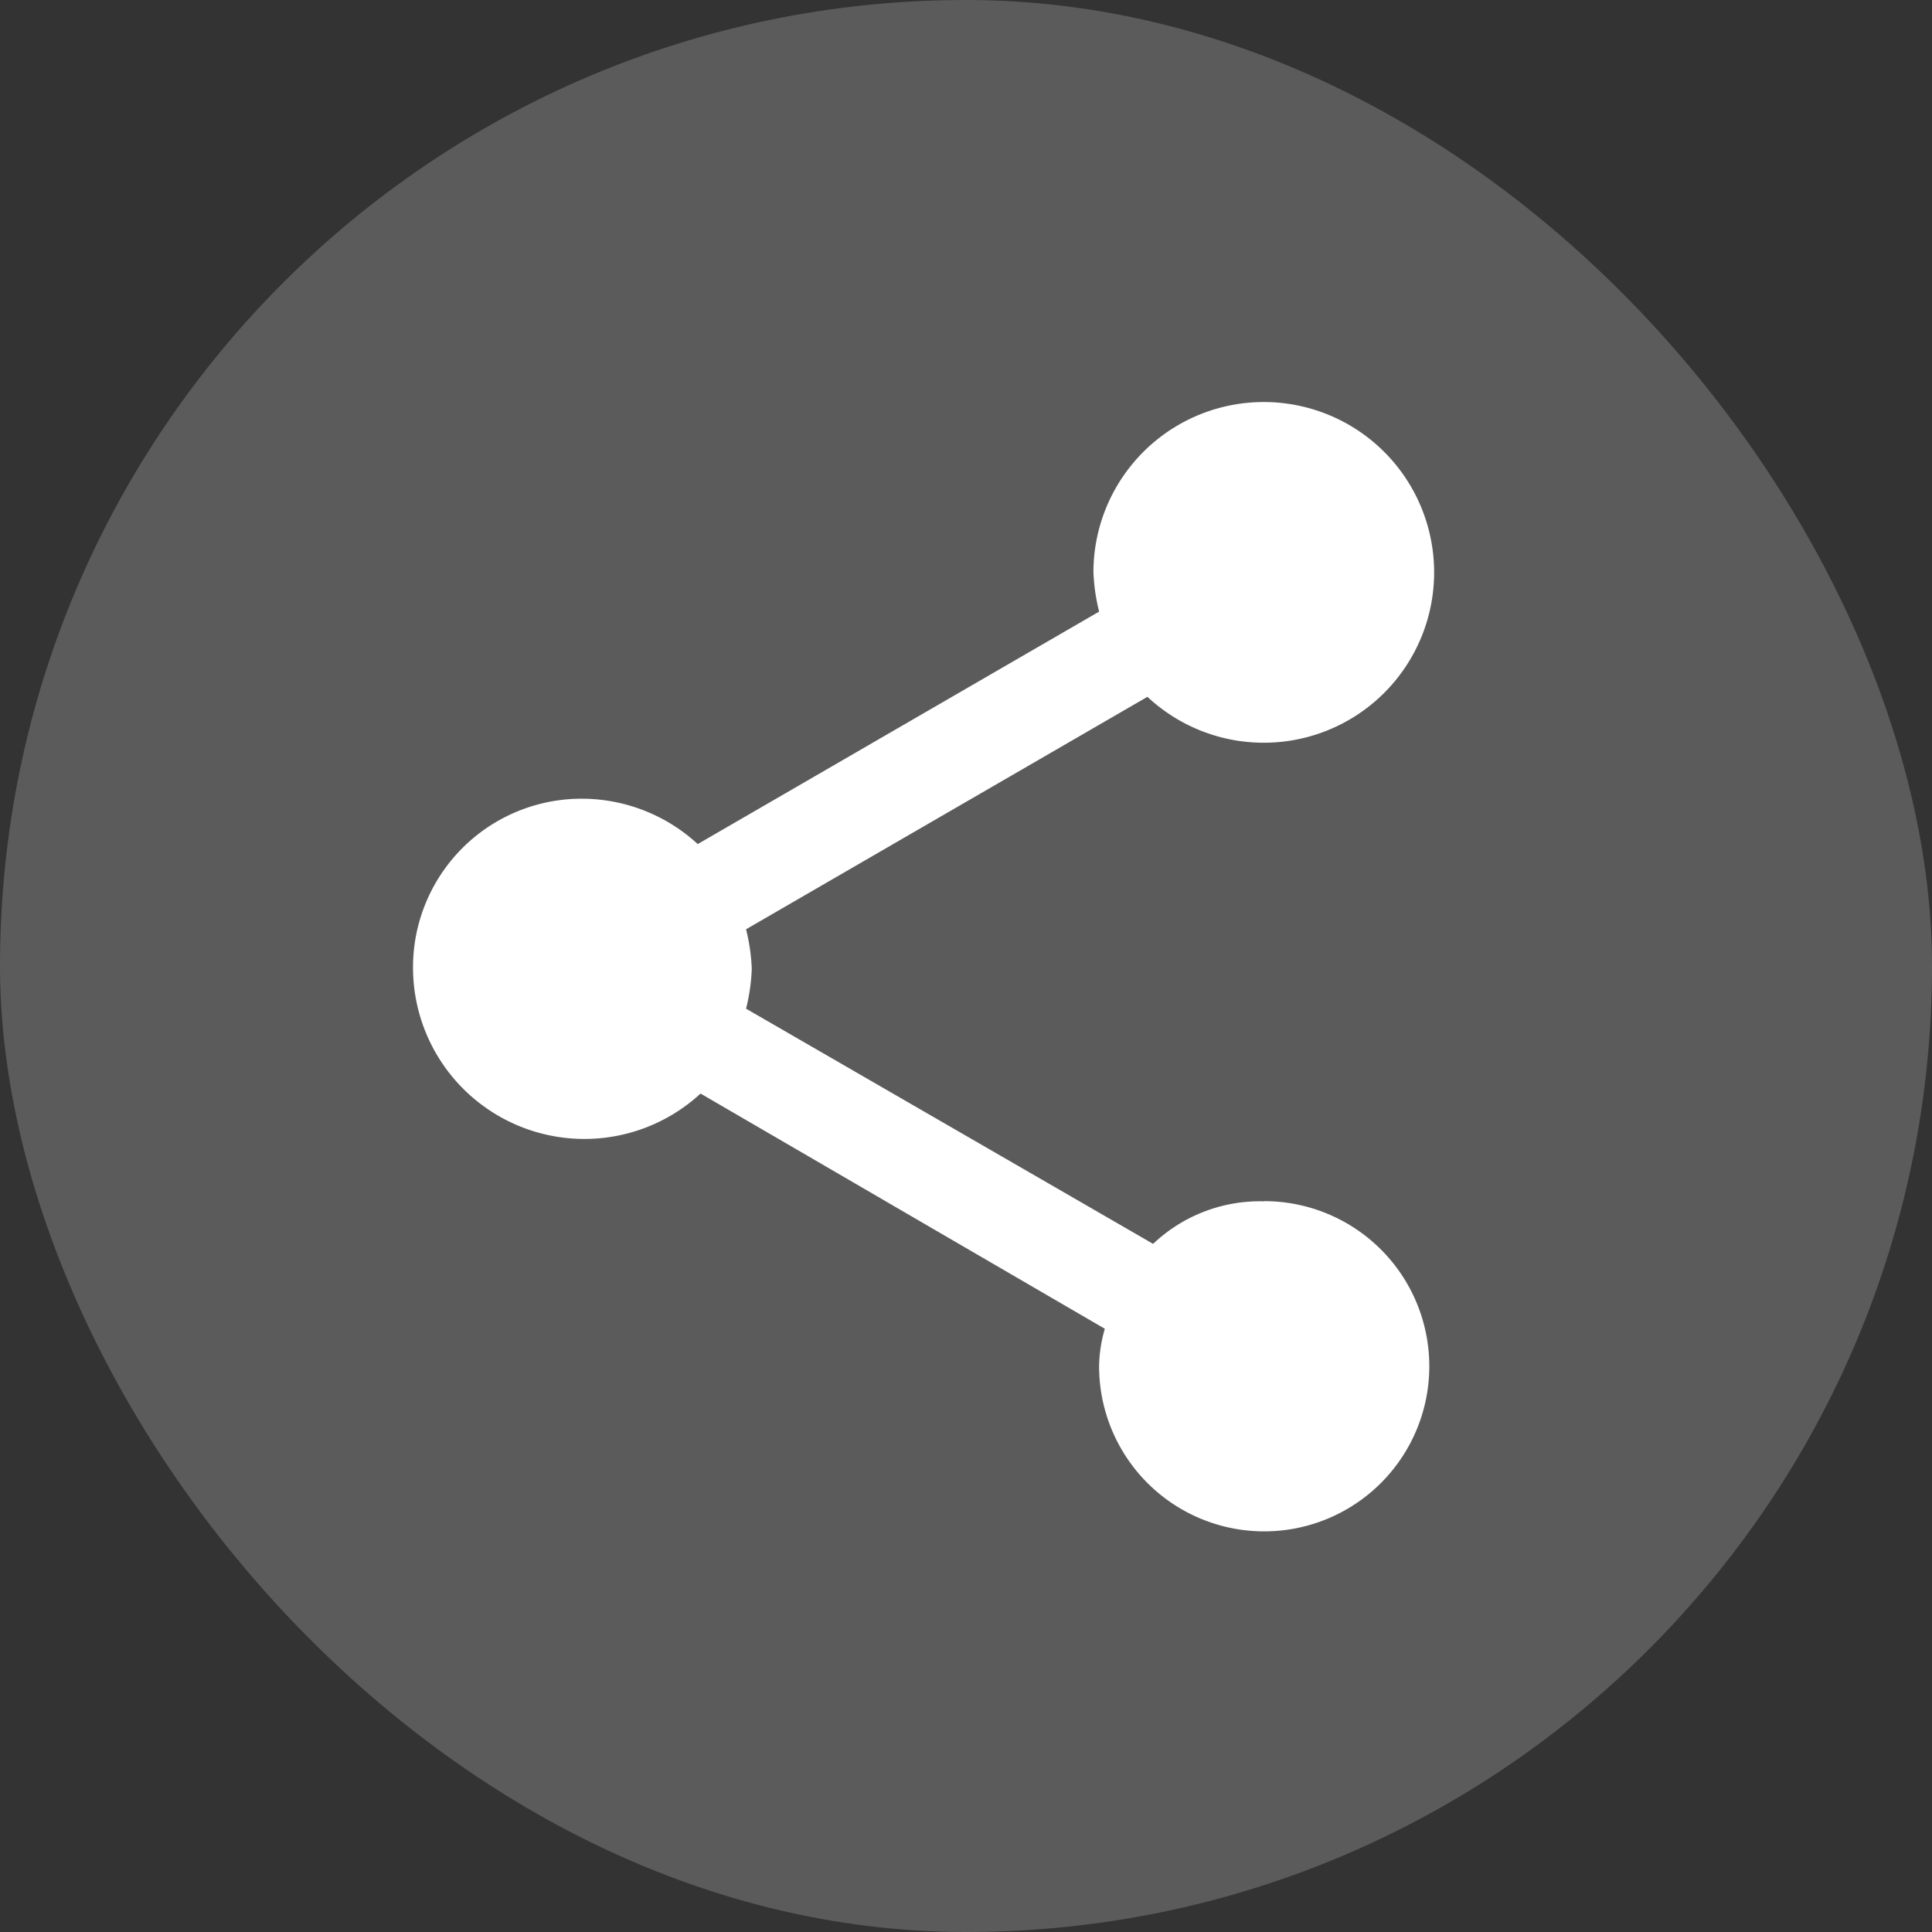 <svg xmlns="http://www.w3.org/2000/svg" width="46" height="46" viewBox="0 0 46 46">
  <rect x="0" y="0" width="46" height="46" fill="#333333" stroke="none"/>
  <g id="Raggruppa_7" data-name="Raggruppa 7" transform="translate(-278 -1691)">
    <rect id="Rettangolo_111" data-name="Rettangolo 111" width="46" height="46" rx="23" transform="translate(278 1691)" fill="#5b5b5b"/>
    <path id="Icon_ionic-md-share" data-name="Icon ionic-md-share" d="M24.765,22.13a3.694,3.694,0,0,0-2.644,1.013l-9.692-5.6a4.539,4.539,0,0,0,.136-.945,4.537,4.537,0,0,0-.136-.945l9.557-5.535A4.056,4.056,0,1,0,20.7,7.144a4.512,4.512,0,0,0,.136.945l-9.557,5.535A4.08,4.08,0,0,0,8.5,12.544a4.013,4.013,0,0,0-4,4.05,4.08,4.08,0,0,0,6.846,2.97l9.625,5.6a3.386,3.386,0,0,0-.136.877,3.931,3.931,0,1,0,3.931-3.915Z" transform="translate(283.334 1697.473)" fill="#fff"/>
  </g>
</svg>
